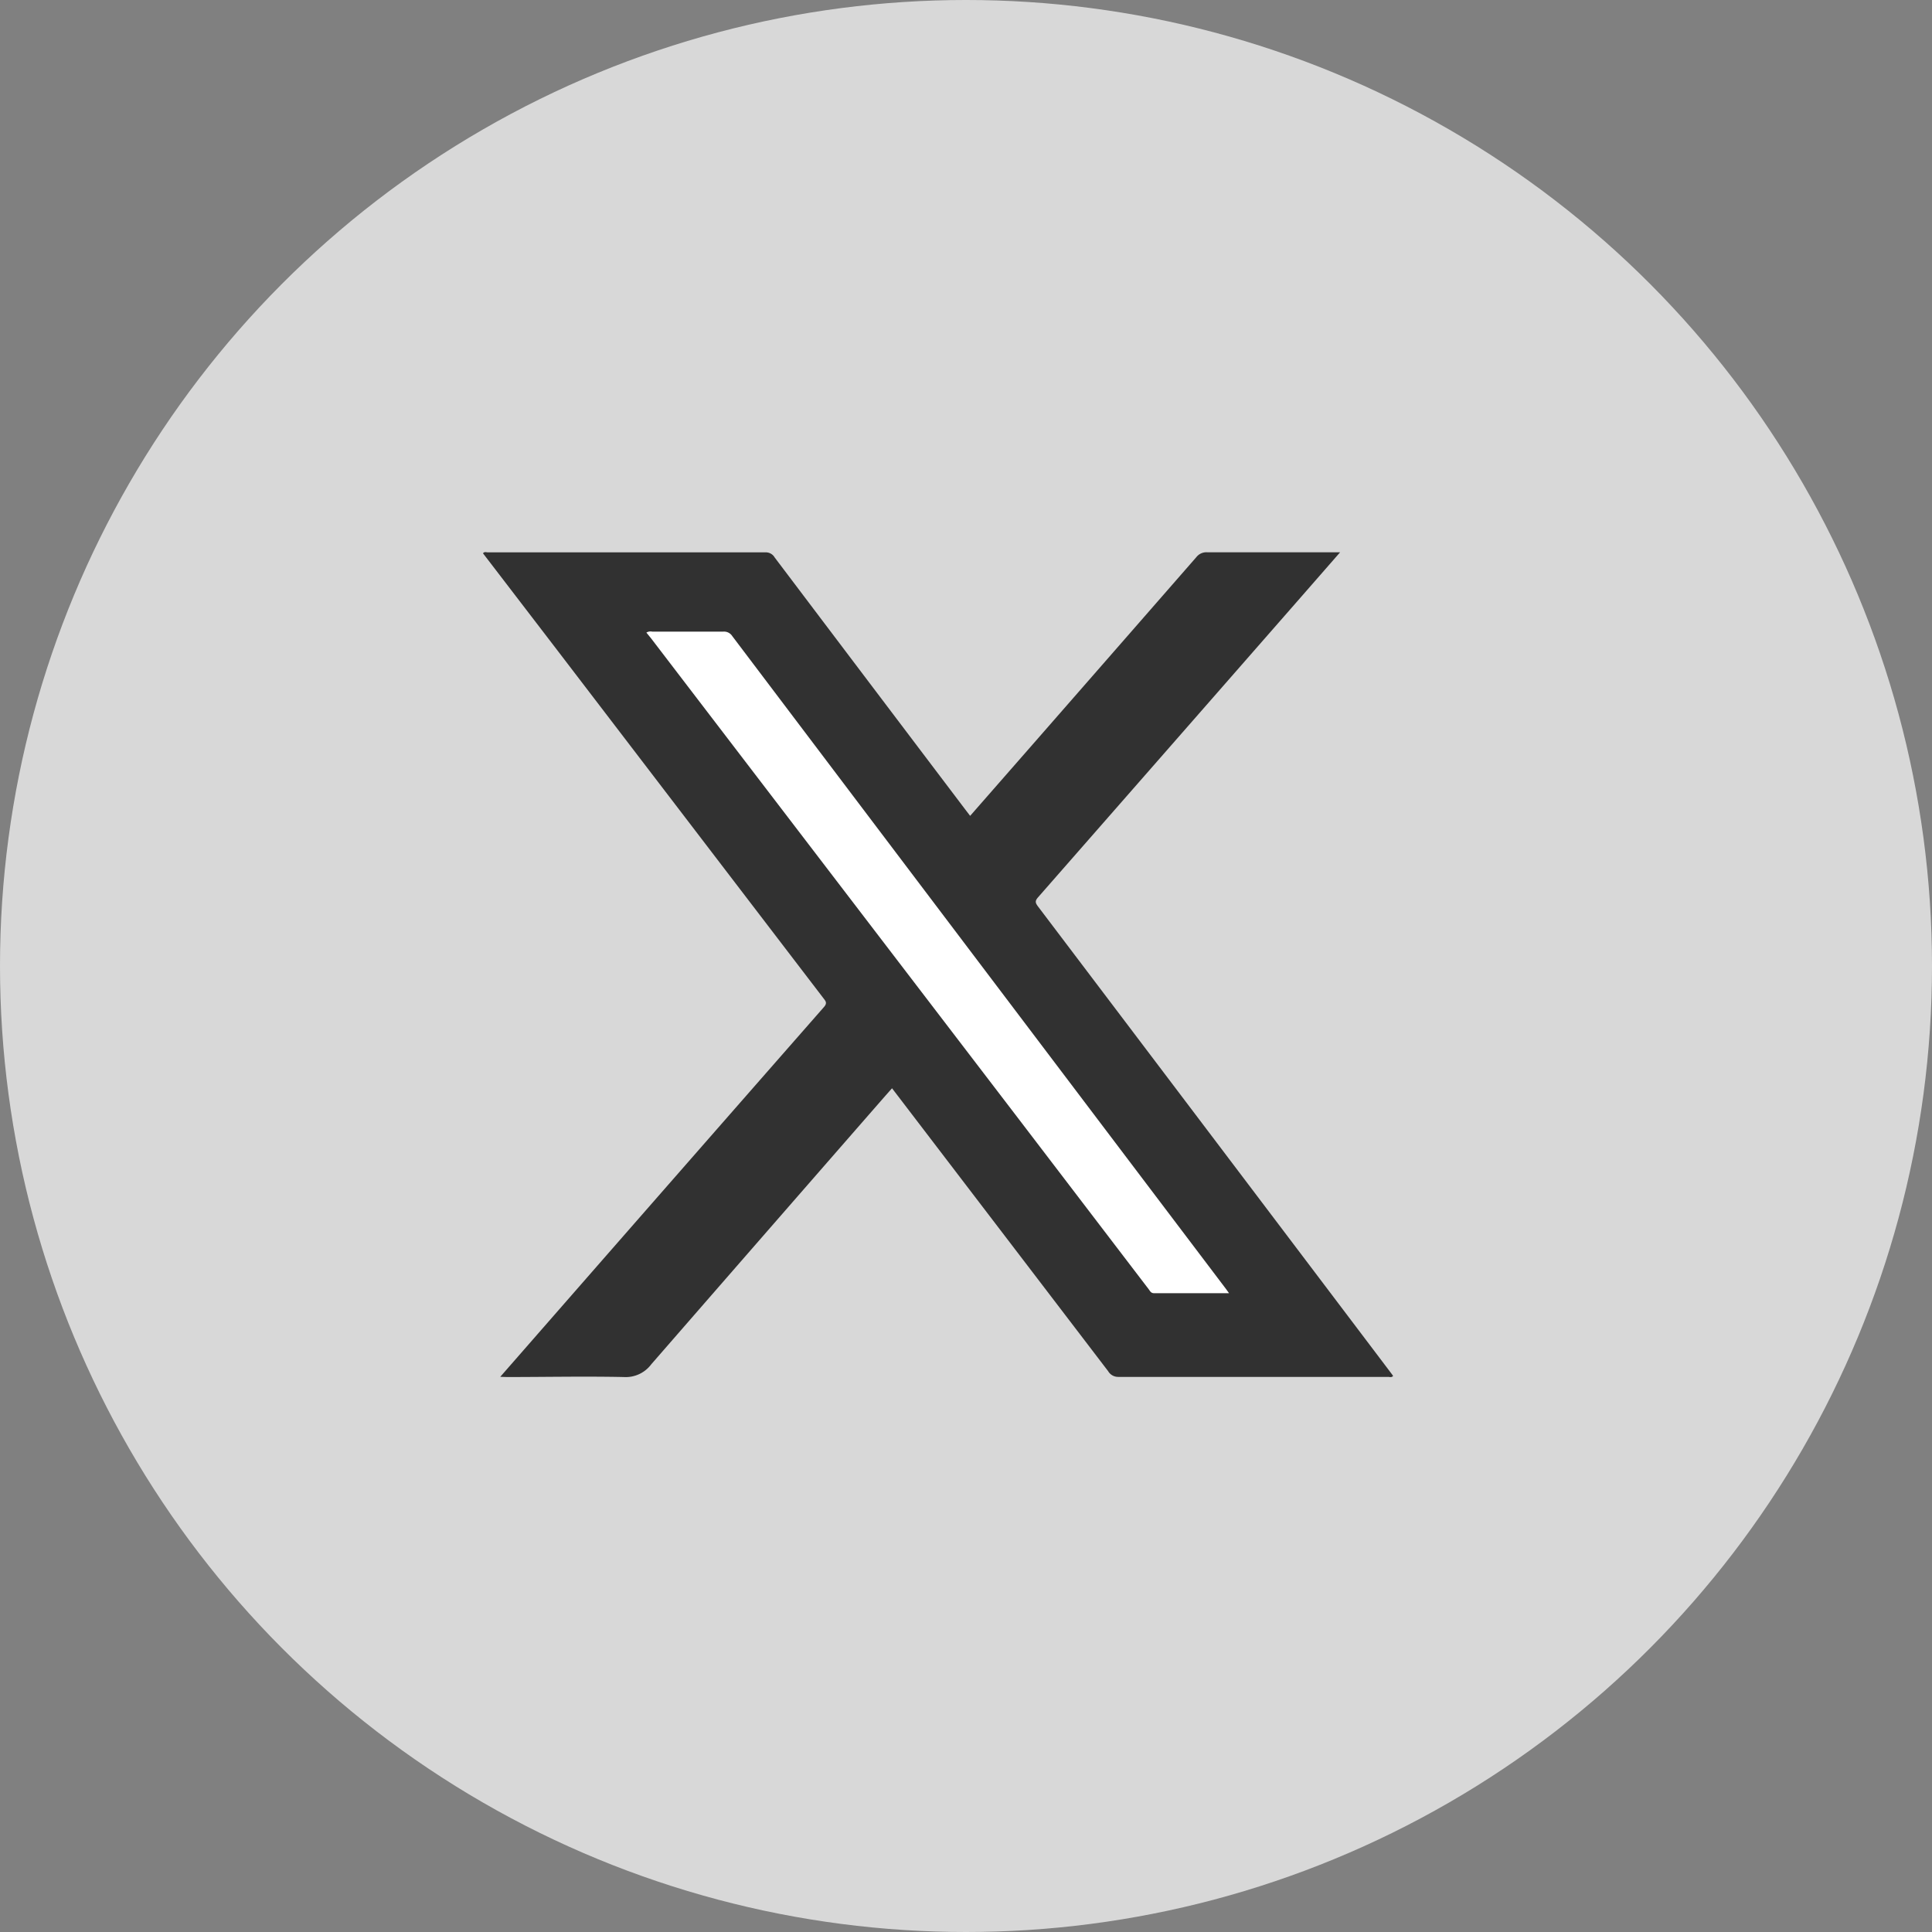 <svg xmlns="http://www.w3.org/2000/svg" width="28" height="28" viewBox="0 0 28 28">
  <rect x="0" y="0" width="28" height="28" fill="#808080" stroke="none"/>
  <g id="twitter-blk" transform="translate(-1096 -146)">
    <g id="Group_6612" data-name="Group 6612" transform="translate(14 -38)">
      <circle id="Ellipse_392" data-name="Ellipse 392" cx="14" cy="14" r="14" transform="translate(1082 184)" fill="#d8d8d8"/>
    </g>
    <g id="twitter_1_" data-name="twitter  (1)" transform="translate(844.56 30.119)">
      <path id="Path_19908" data-name="Path 19908" d="M258.69,135.835l1.077-1.232q1.806-2.065,3.615-4.128c.052-.059.022-.087-.009-.128l-3.85-5.034L258.44,123.9c.021-.027.047-.014.069-.014q2.013,0,4.026,0a.148.148,0,0,1,.132.074q1.381,1.828,2.764,3.655l.069.09.907-1.036q1.186-1.356,2.371-2.713a.184.184,0,0,1,.155-.071c.61,0,1.22,0,1.829,0h.1l-.638.73q-1.87,2.137-3.742,4.273c-.046.053-.035.081,0,.128q2.561,3.383,5.12,6.767l.028.038c-.022.029-.051.014-.076.015q-1.953,0-3.907,0a.167.167,0,0,1-.147-.083q-1.561-2.044-3.132-4.1l-.089.1q-1.7,1.947-3.4,3.9a.462.462,0,0,1-.4.185c-.564-.012-1.128,0-1.691,0Z" transform="translate(0 0)" fill="#313131" fill-rule="evenodd"/>
      <path id="Path_19909" data-name="Path 19909" d="M387.224,186.51a.117.117,0,0,1,.085-.014c.343,0,.686,0,1.03,0a.141.141,0,0,1,.129.064q3.577,4.733,7.157,9.464l.043.06c-.372,0-.729,0-1.087,0-.044,0-.057-.03-.076-.056l-1.9-2.488-5.312-6.945Z" transform="translate(-126.416 -61.461)" fill="#fff" fill-rule="evenodd"/>
    </g>
  </g>
</svg>
